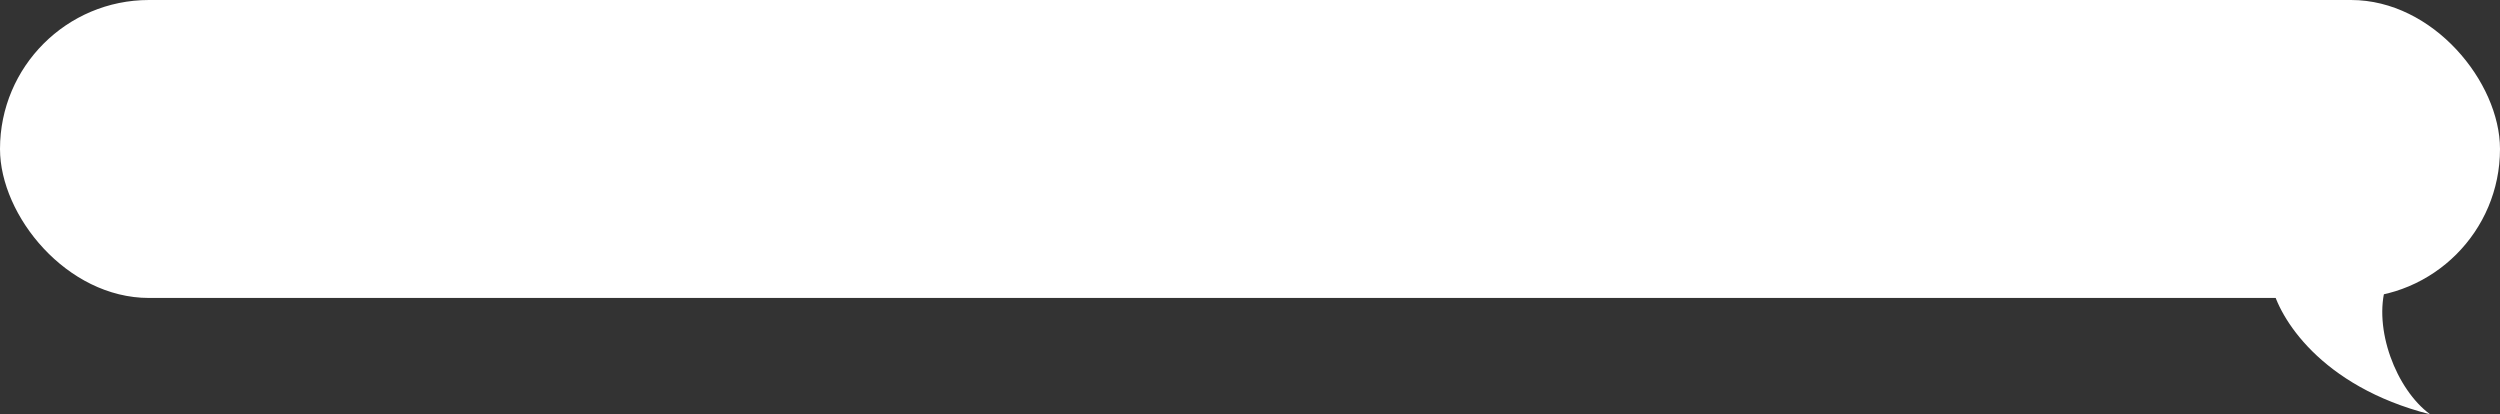 <?xml version="1.0" encoding="UTF-8"?> <svg xmlns="http://www.w3.org/2000/svg" width="537" height="89" viewBox="0 0 537 89" fill="none"><rect x="0" y="0" width="537" height="89" fill="#333333" stroke="none"/> <path d="M522 89C498.31 82.971 489.462 68.067 488 61.368C496.409 58.521 515.5 51.5 512.5 61.368C509.705 70.561 514.688 83.641 522 89Z" fill="white"></path> <rect width="537" height="64" rx="32" fill="white"></rect> </svg> 